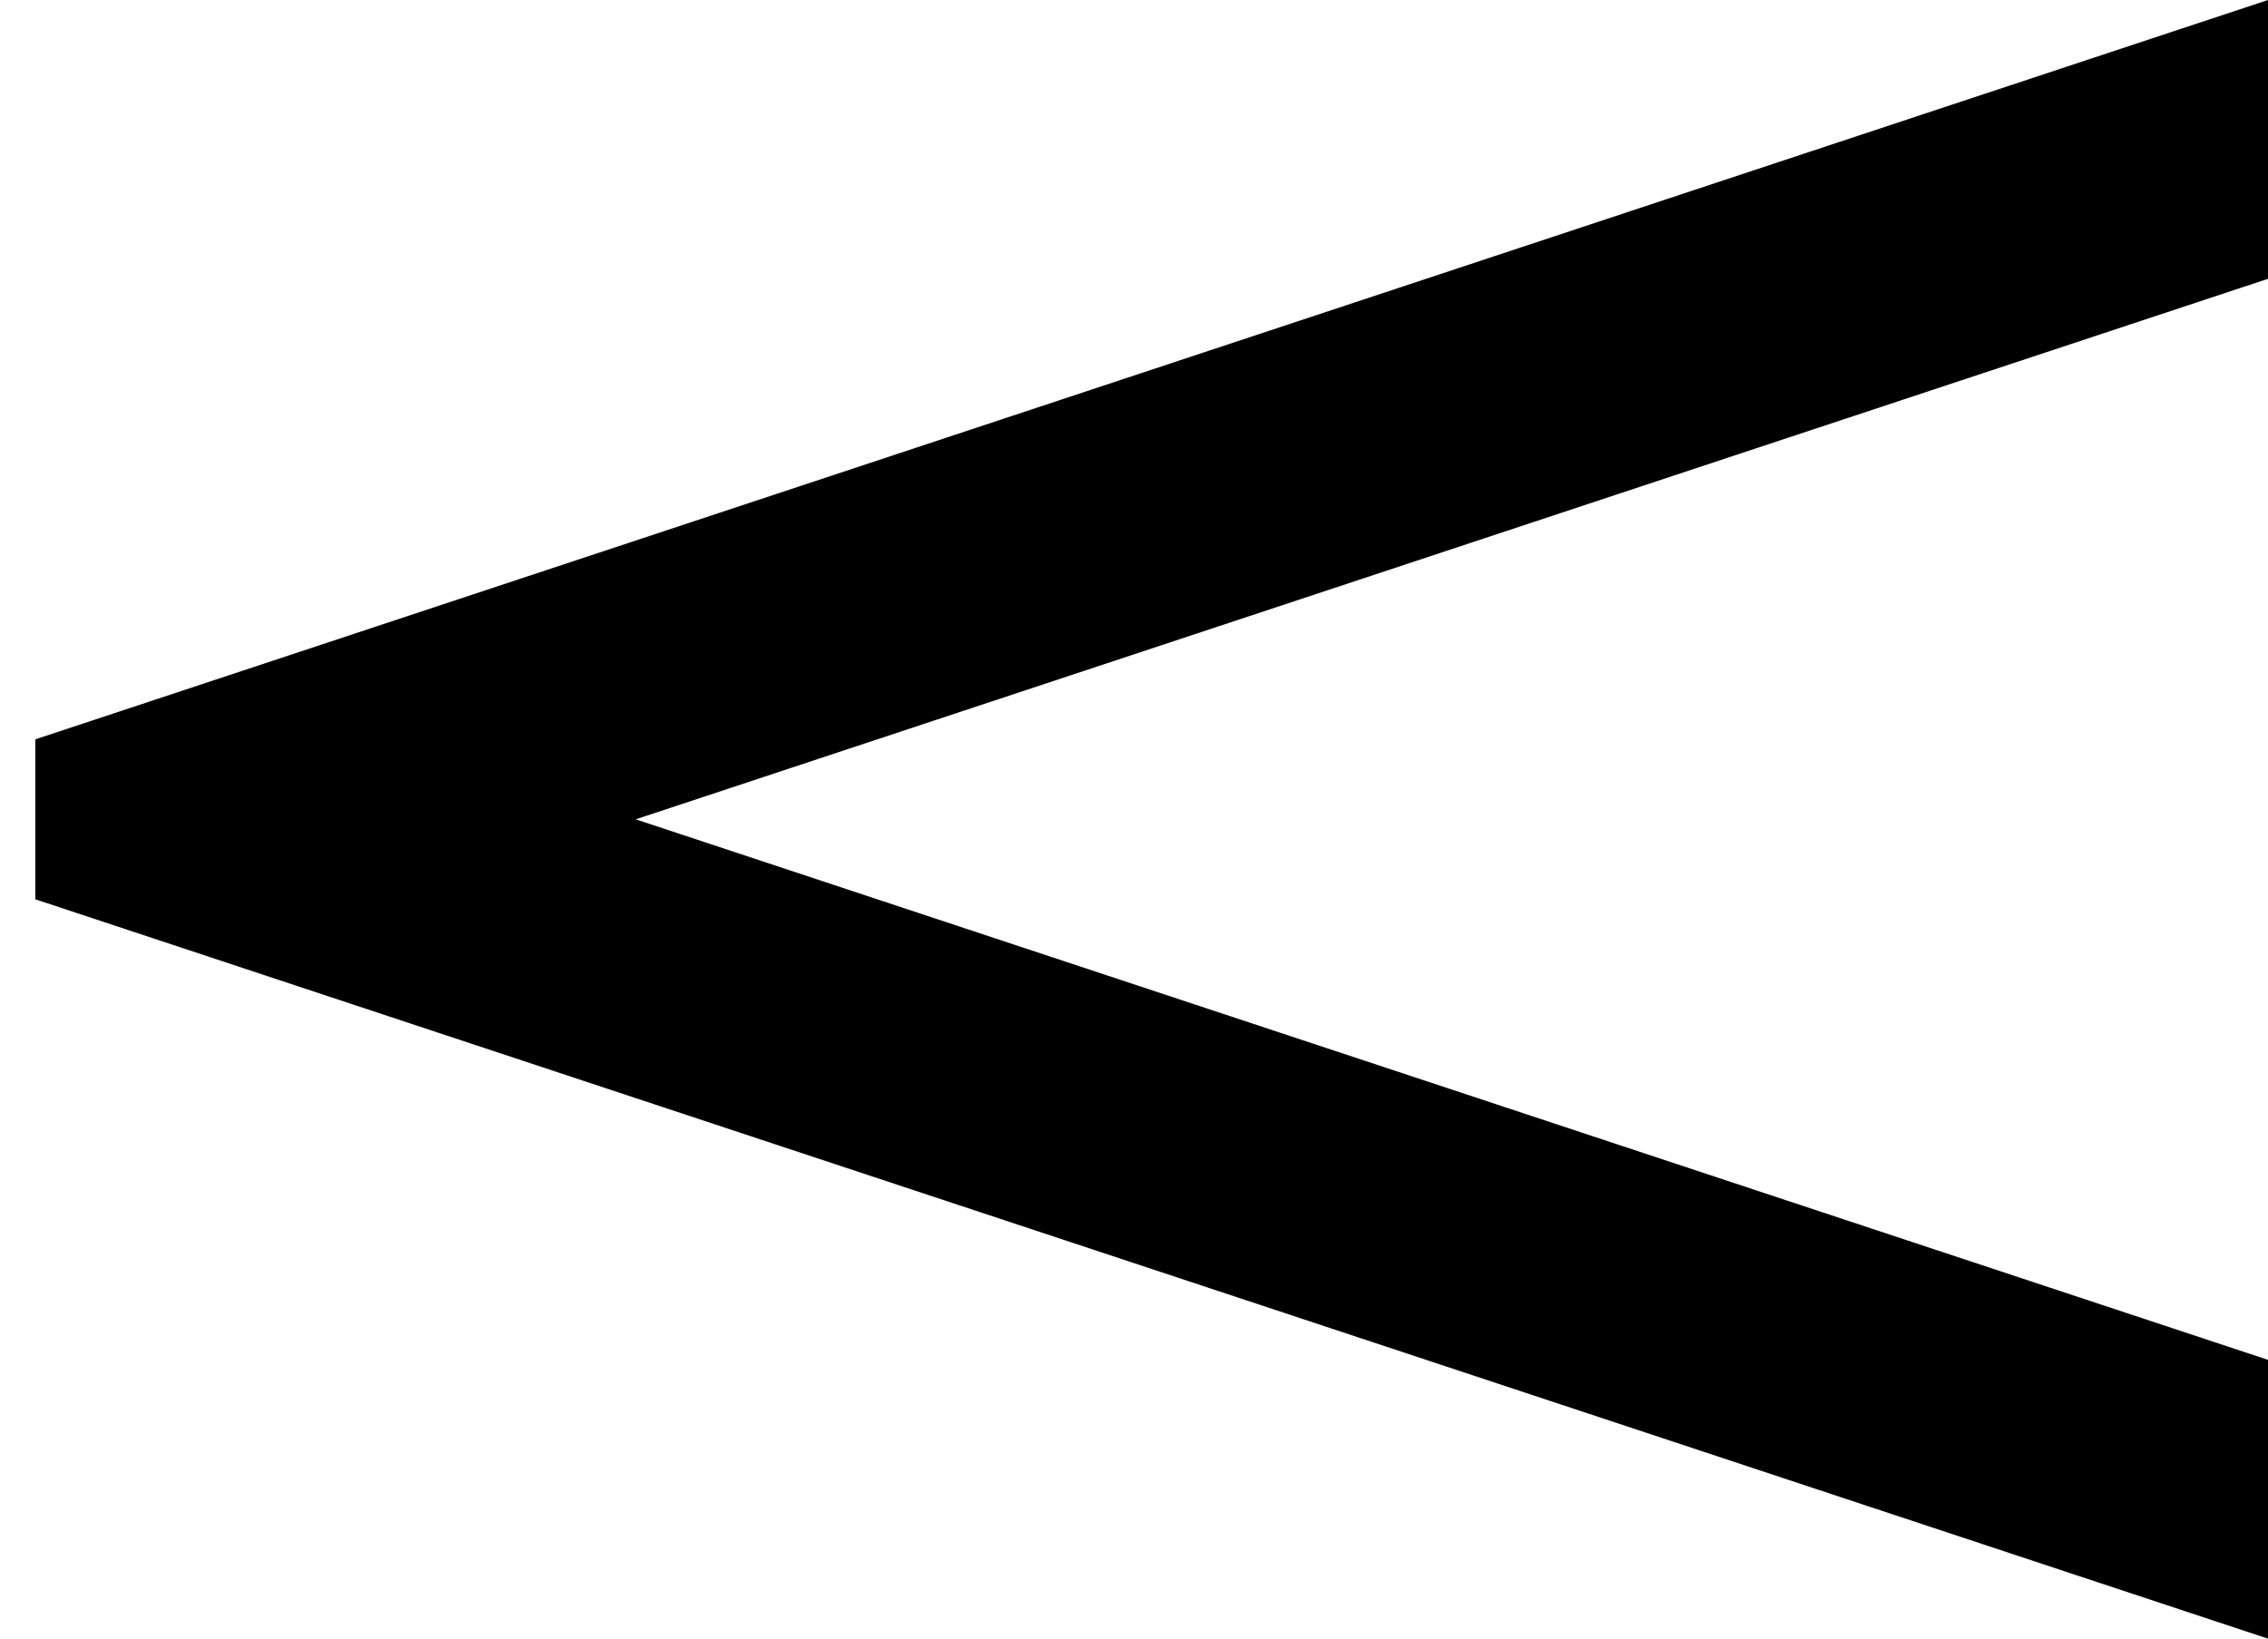 <?xml version="1.0" encoding="utf-8"?>
<svg xmlns="http://www.w3.org/2000/svg" viewBox="0 0 216.018 156.105" xmlns:bx="https://boxy-svg.com">
  <defs>
    <bx:grid x="0" y="0" width="19.638" height="21.052"/>
  </defs>
  <path d="M 216.018 156.105 L 3.362 85.67 L 3.362 70.434 L 216.018 0 L 216.018 26.56 L 60.552 78.052 L 216.018 129.544 L 216.018 156.105 Z" style="stroke: rgb(186, 218, 85); stroke-width: 0px; fill-rule: nonzero;"/>
</svg>